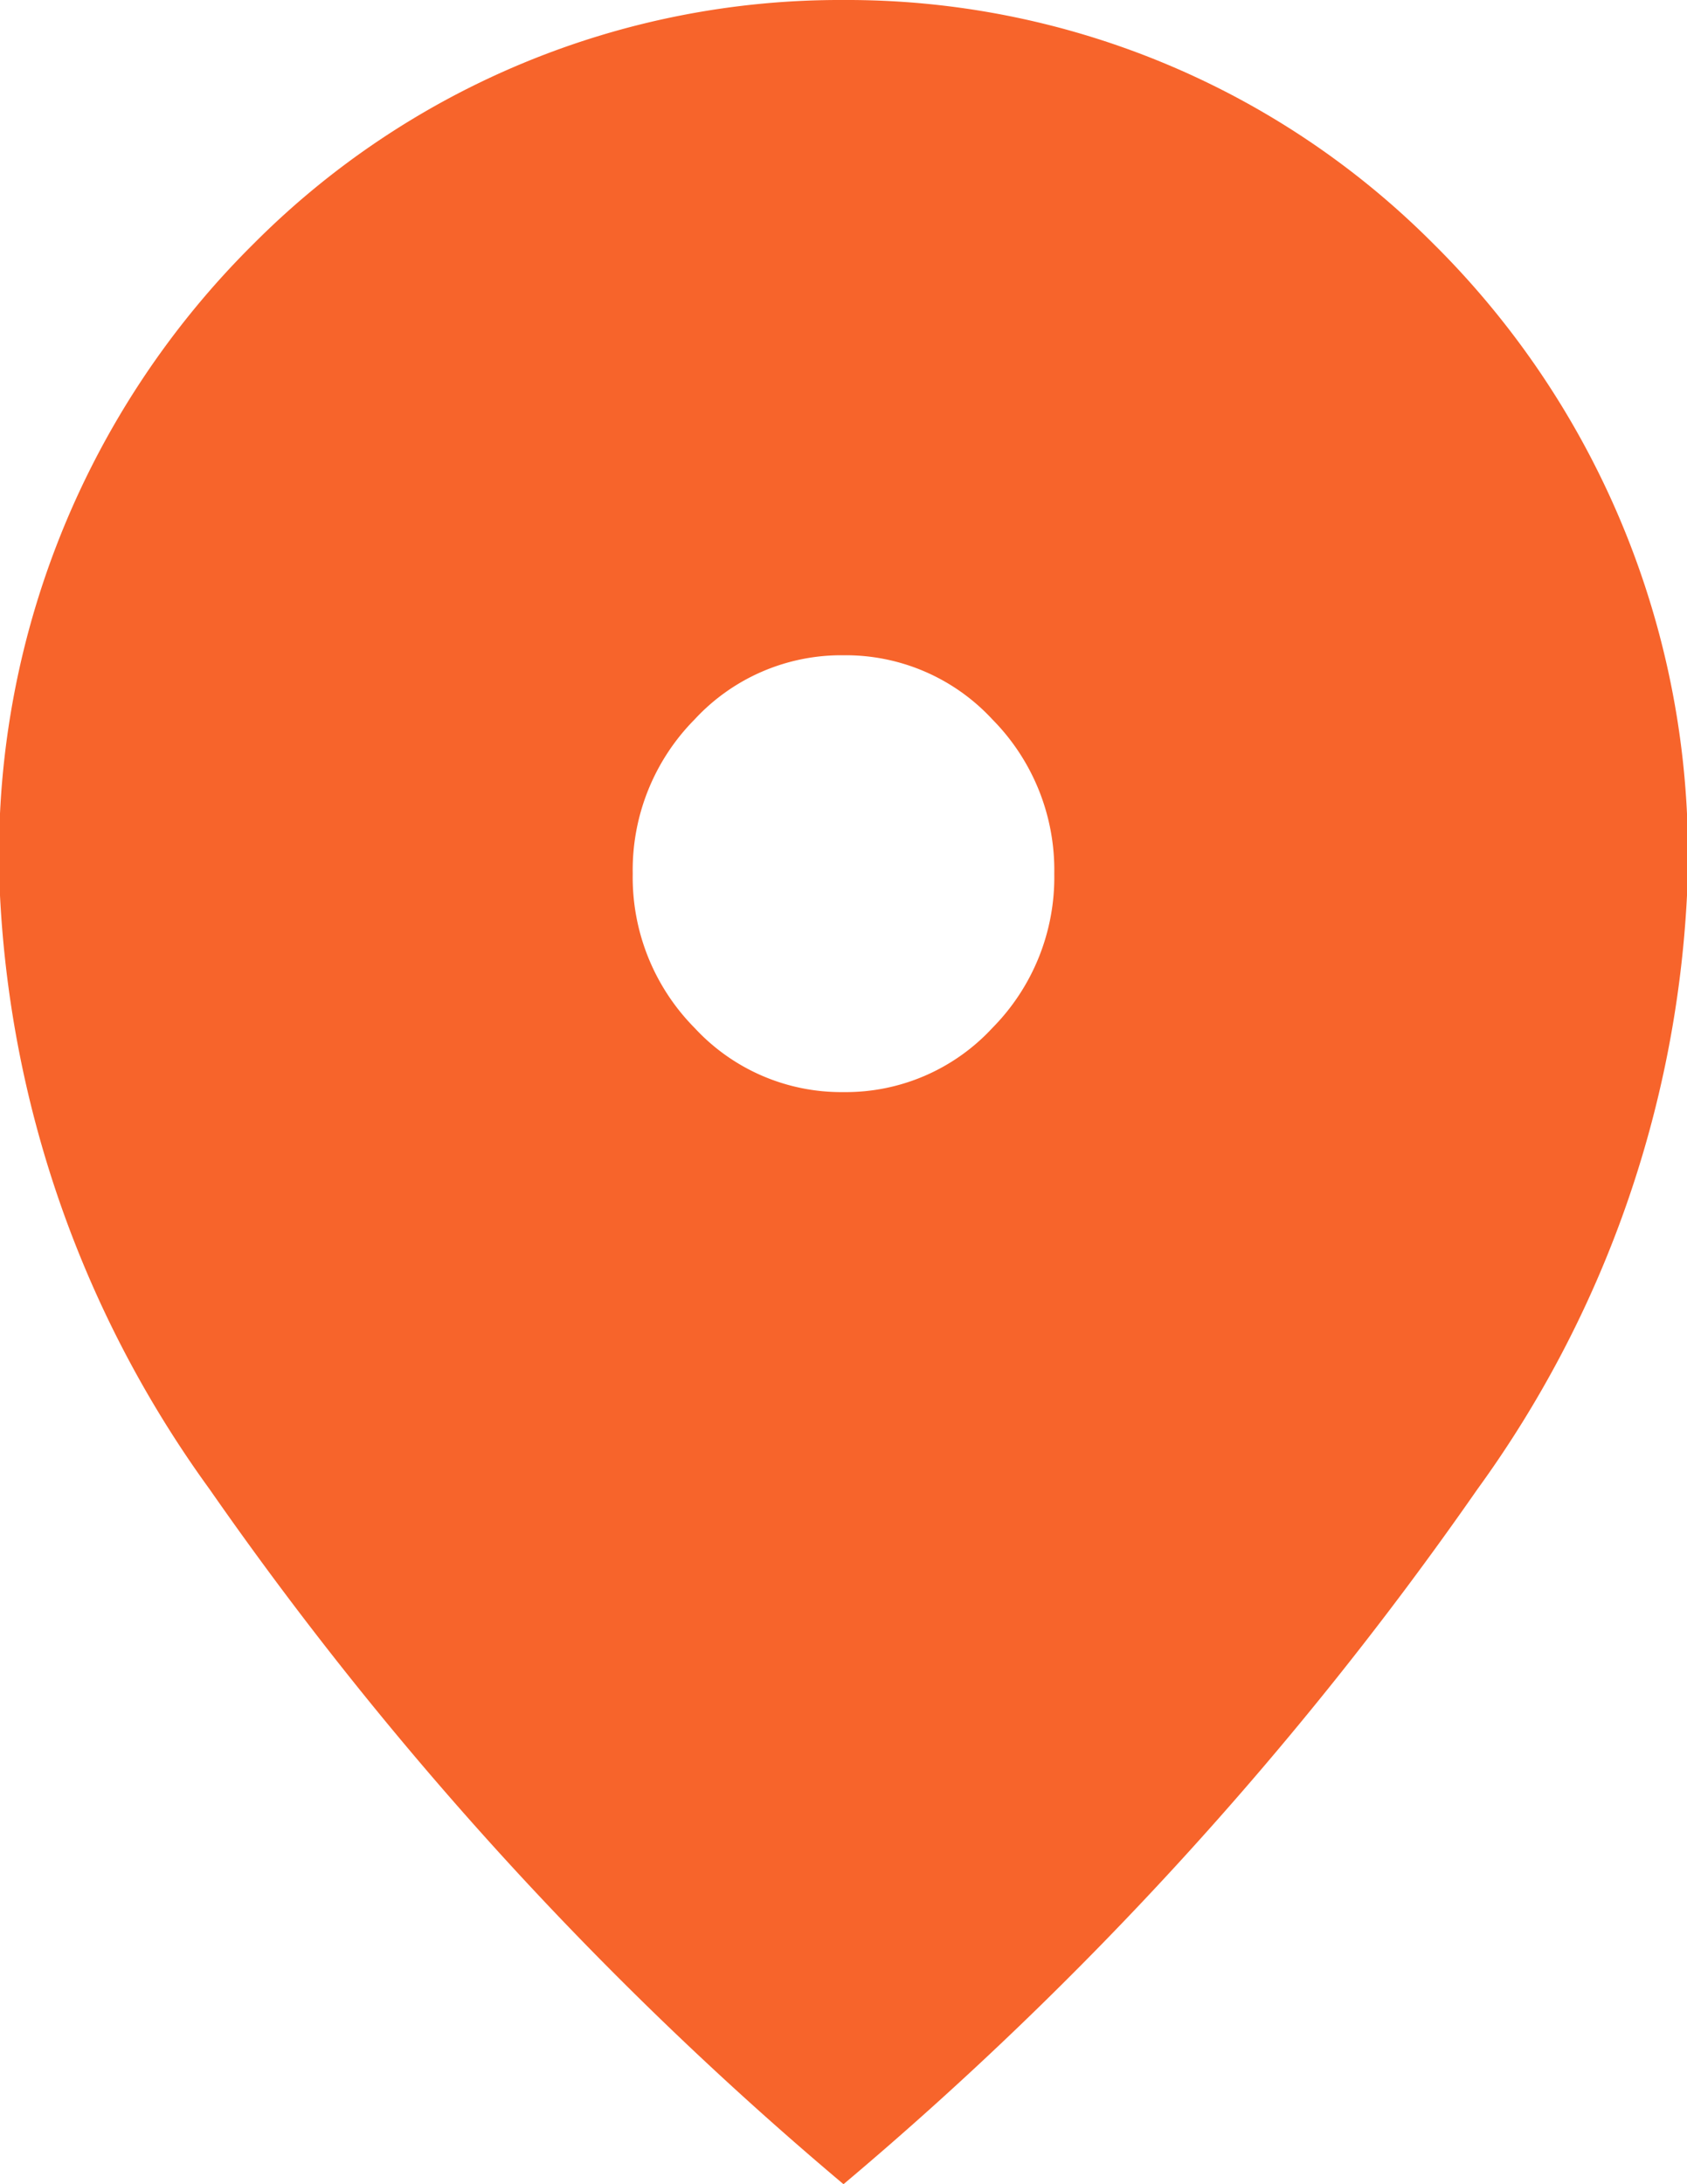 <svg xmlns="http://www.w3.org/2000/svg" width="17" height="22" viewBox="0 0 17 22">
  <path id="location_on_FILL1_wght400_GRAD0_opsz24" d="M168.5-869a2.012,2.012,0,0,0,1.5-.646,2.156,2.156,0,0,0,.624-1.554,2.156,2.156,0,0,0-.624-1.554,2.012,2.012,0,0,0-1.5-.646,2.012,2.012,0,0,0-1.5.646,2.156,2.156,0,0,0-.624,1.554,2.156,2.156,0,0,0,.624,1.554A2.012,2.012,0,0,0,168.5-869Zm0,11a36.091,36.091,0,0,1-6.388-7A11.129,11.129,0,0,1,160-870.98a8.66,8.66,0,0,1,2.563-6.572A8.337,8.337,0,0,1,168.5-880a8.337,8.337,0,0,1,5.937,2.448A8.66,8.66,0,0,1,177-870.98,11.128,11.128,0,0,1,174.888-865,36.09,36.09,0,0,1,168.5-858Z" transform="translate(-160 880)" fill="#f7642b"/>
</svg>
